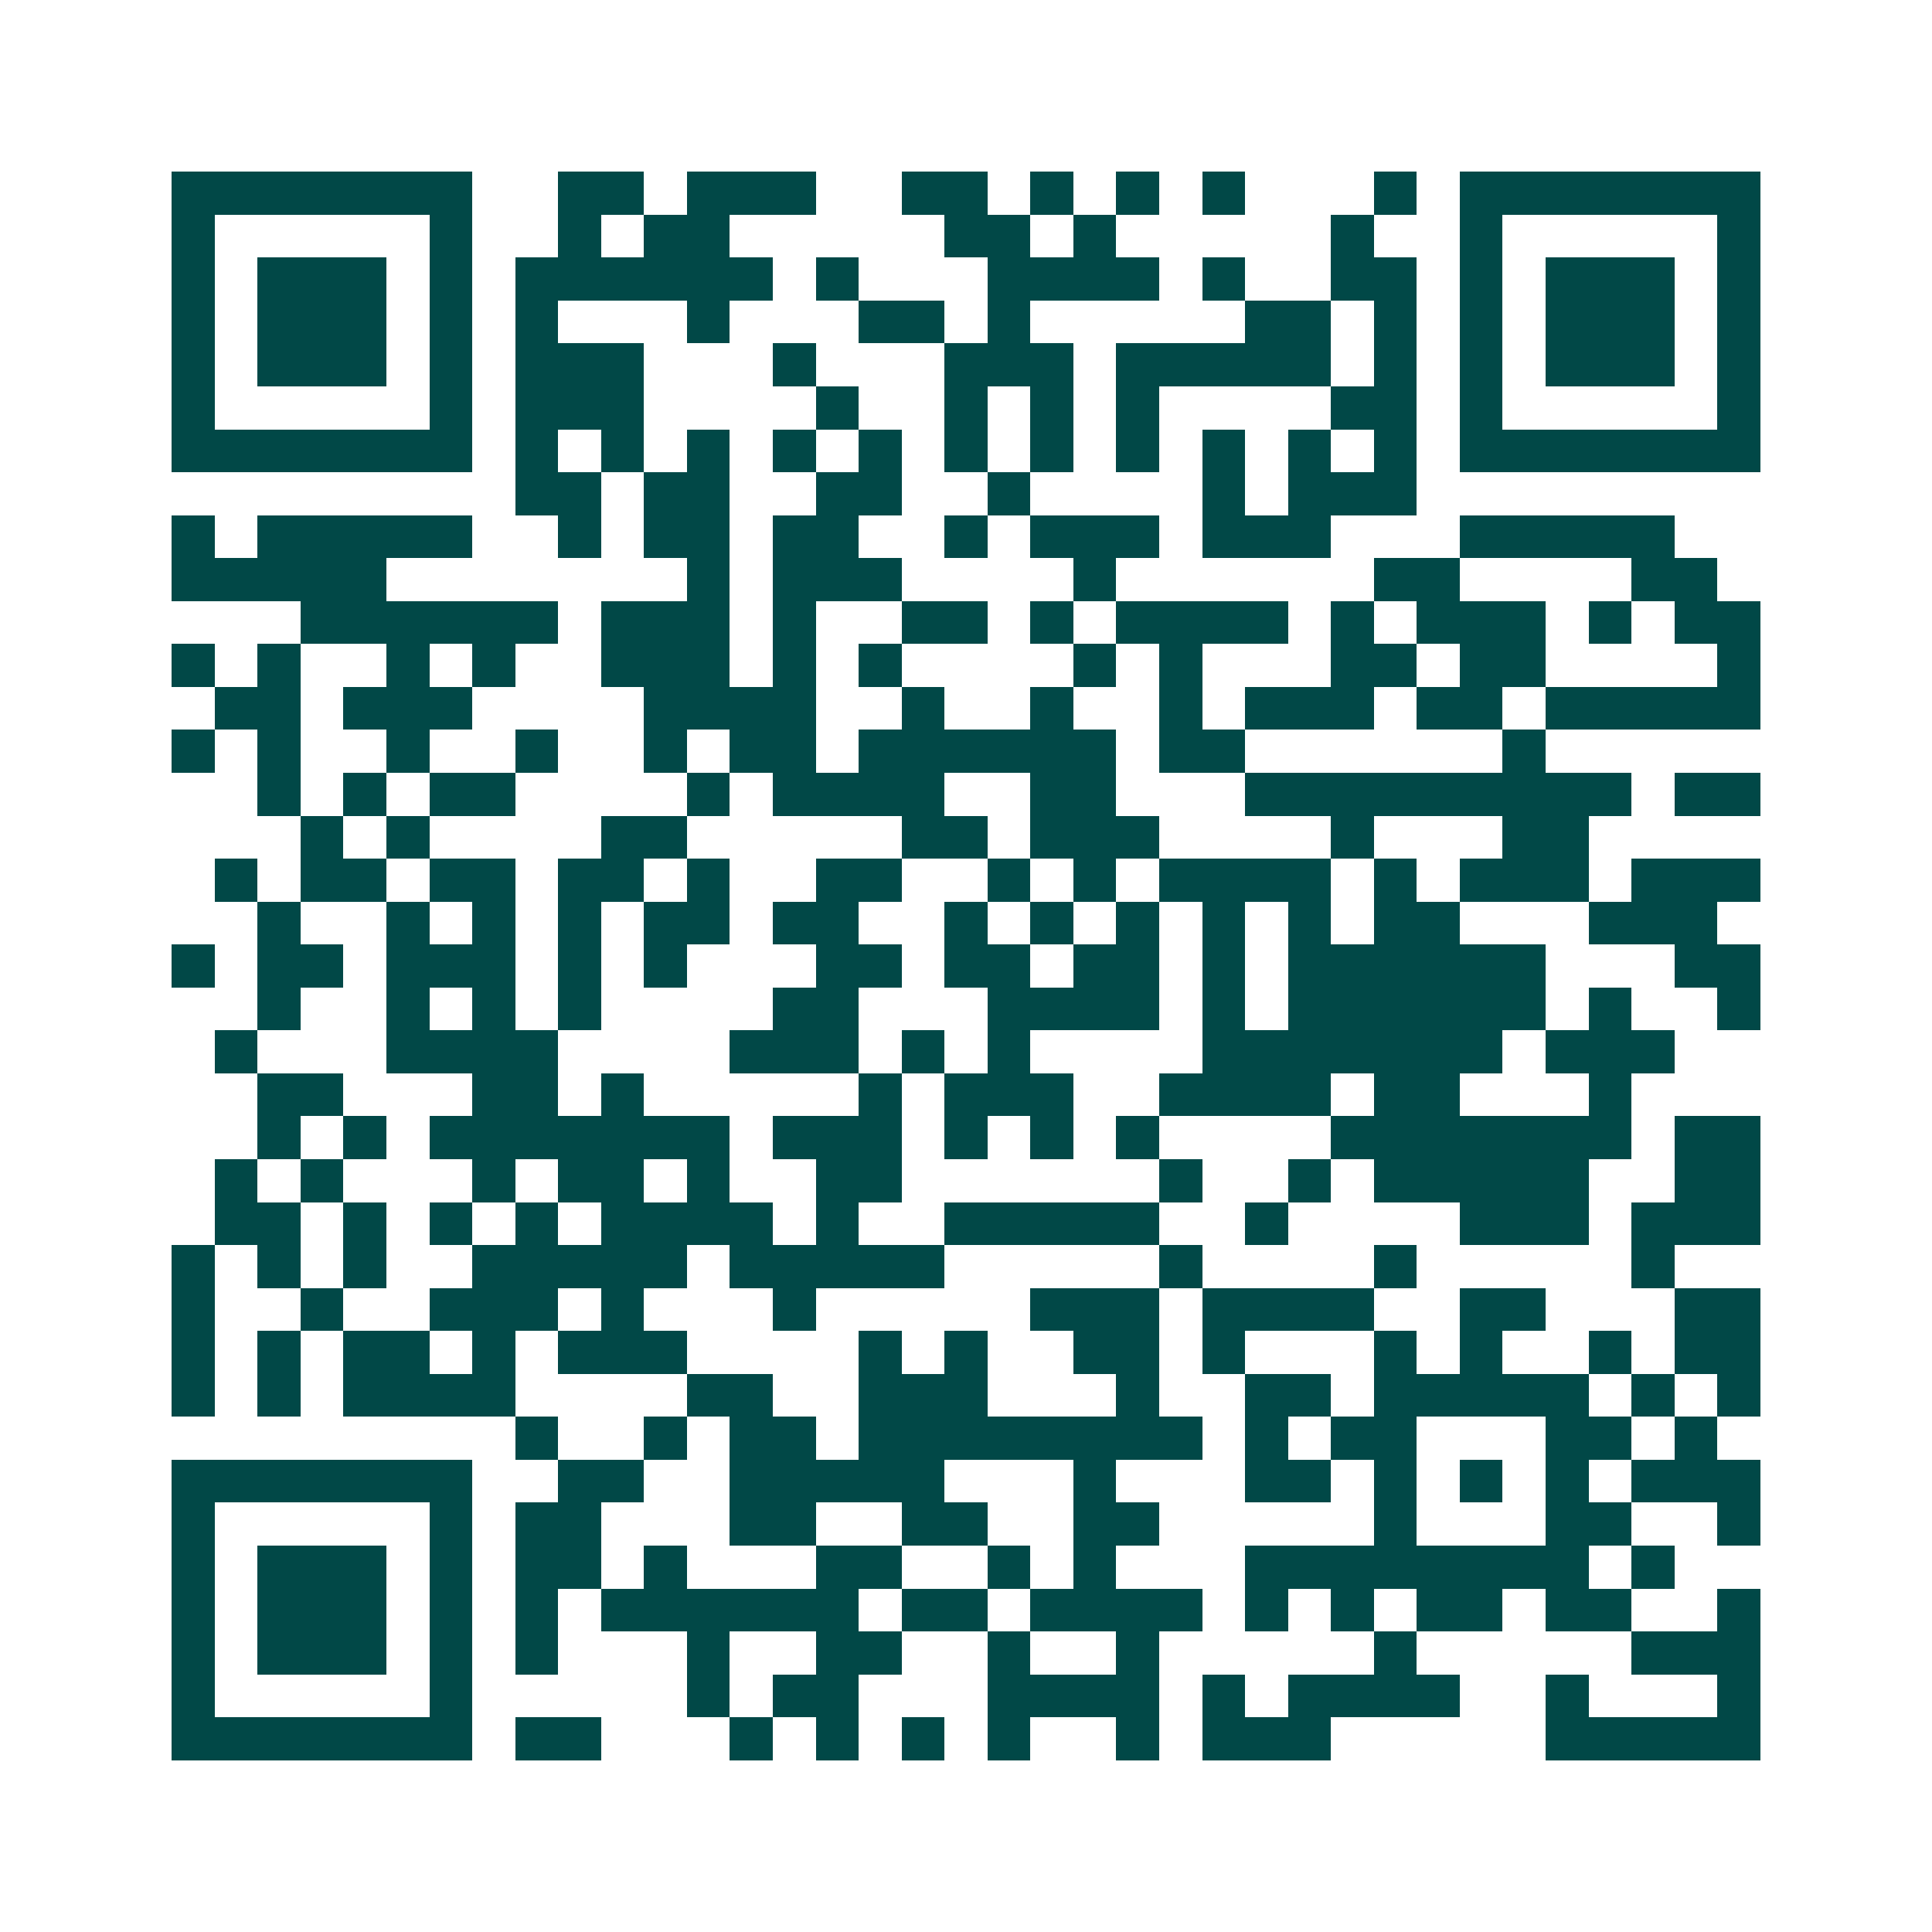 <svg xmlns="http://www.w3.org/2000/svg" width="200" height="200" viewBox="0 0 45 45" shape-rendering="crispEdges"><path fill="#ffffff" d="M0 0h45v45H0z"/><path stroke="#014847" d="M4 4.5h7m2 0h2m1 0h3m2 0h2m1 0h1m1 0h1m1 0h1m3 0h1m1 0h7M4 5.5h1m5 0h1m2 0h1m1 0h2m5 0h2m1 0h1m5 0h1m2 0h1m5 0h1M4 6.5h1m1 0h3m1 0h1m1 0h6m1 0h1m3 0h4m1 0h1m2 0h2m1 0h1m1 0h3m1 0h1M4 7.5h1m1 0h3m1 0h1m1 0h1m3 0h1m3 0h2m1 0h1m5 0h2m1 0h1m1 0h1m1 0h3m1 0h1M4 8.5h1m1 0h3m1 0h1m1 0h3m3 0h1m3 0h3m1 0h5m1 0h1m1 0h1m1 0h3m1 0h1M4 9.5h1m5 0h1m1 0h3m4 0h1m2 0h1m1 0h1m1 0h1m4 0h2m1 0h1m5 0h1M4 10.5h7m1 0h1m1 0h1m1 0h1m1 0h1m1 0h1m1 0h1m1 0h1m1 0h1m1 0h1m1 0h1m1 0h1m1 0h7M12 11.5h2m1 0h2m2 0h2m2 0h1m4 0h1m1 0h3M4 12.5h1m1 0h5m2 0h1m1 0h2m1 0h2m2 0h1m1 0h3m1 0h3m3 0h5M4 13.5h5m7 0h1m1 0h3m4 0h1m6 0h2m4 0h2M7 14.5h6m1 0h3m1 0h1m2 0h2m1 0h1m1 0h4m1 0h1m1 0h3m1 0h1m1 0h2M4 15.5h1m1 0h1m2 0h1m1 0h1m2 0h3m1 0h1m1 0h1m4 0h1m1 0h1m3 0h2m1 0h2m4 0h1M5 16.5h2m1 0h3m4 0h4m2 0h1m2 0h1m2 0h1m1 0h3m1 0h2m1 0h5M4 17.5h1m1 0h1m2 0h1m2 0h1m2 0h1m1 0h2m1 0h6m1 0h2m6 0h1M6 18.5h1m1 0h1m1 0h2m4 0h1m1 0h4m2 0h2m3 0h9m1 0h2M7 19.5h1m1 0h1m4 0h2m5 0h2m1 0h3m4 0h1m3 0h2M5 20.5h1m1 0h2m1 0h2m1 0h2m1 0h1m2 0h2m2 0h1m1 0h1m1 0h4m1 0h1m1 0h3m1 0h3M6 21.5h1m2 0h1m1 0h1m1 0h1m1 0h2m1 0h2m2 0h1m1 0h1m1 0h1m1 0h1m1 0h1m1 0h2m3 0h3M4 22.5h1m1 0h2m1 0h3m1 0h1m1 0h1m3 0h2m1 0h2m1 0h2m1 0h1m1 0h6m3 0h2M6 23.5h1m2 0h1m1 0h1m1 0h1m4 0h2m3 0h4m1 0h1m1 0h6m1 0h1m2 0h1M5 24.5h1m3 0h4m4 0h3m1 0h1m1 0h1m4 0h7m1 0h3M6 25.5h2m3 0h2m1 0h1m5 0h1m1 0h3m2 0h4m1 0h2m3 0h1M6 26.5h1m1 0h1m1 0h7m1 0h3m1 0h1m1 0h1m1 0h1m4 0h7m1 0h2M5 27.5h1m1 0h1m3 0h1m1 0h2m1 0h1m2 0h2m6 0h1m2 0h1m1 0h5m2 0h2M5 28.5h2m1 0h1m1 0h1m1 0h1m1 0h4m1 0h1m2 0h5m2 0h1m4 0h3m1 0h3M4 29.5h1m1 0h1m1 0h1m2 0h5m1 0h5m5 0h1m4 0h1m5 0h1M4 30.5h1m2 0h1m2 0h3m1 0h1m3 0h1m5 0h3m1 0h4m2 0h2m3 0h2M4 31.5h1m1 0h1m1 0h2m1 0h1m1 0h3m4 0h1m1 0h1m2 0h2m1 0h1m3 0h1m1 0h1m2 0h1m1 0h2M4 32.5h1m1 0h1m1 0h4m4 0h2m2 0h3m3 0h1m2 0h2m1 0h5m1 0h1m1 0h1M12 33.5h1m2 0h1m1 0h2m1 0h8m1 0h1m1 0h2m3 0h2m1 0h1M4 34.5h7m2 0h2m2 0h5m3 0h1m3 0h2m1 0h1m1 0h1m1 0h1m1 0h3M4 35.5h1m5 0h1m1 0h2m3 0h2m2 0h2m2 0h2m5 0h1m3 0h2m2 0h1M4 36.5h1m1 0h3m1 0h1m1 0h2m1 0h1m3 0h2m2 0h1m1 0h1m3 0h8m1 0h1M4 37.5h1m1 0h3m1 0h1m1 0h1m1 0h6m1 0h2m1 0h4m1 0h1m1 0h1m1 0h2m1 0h2m2 0h1M4 38.5h1m1 0h3m1 0h1m1 0h1m3 0h1m2 0h2m2 0h1m2 0h1m5 0h1m5 0h3M4 39.5h1m5 0h1m5 0h1m1 0h2m3 0h4m1 0h1m1 0h4m2 0h1m3 0h1M4 40.5h7m1 0h2m3 0h1m1 0h1m1 0h1m1 0h1m2 0h1m1 0h3m5 0h5"/></svg>
